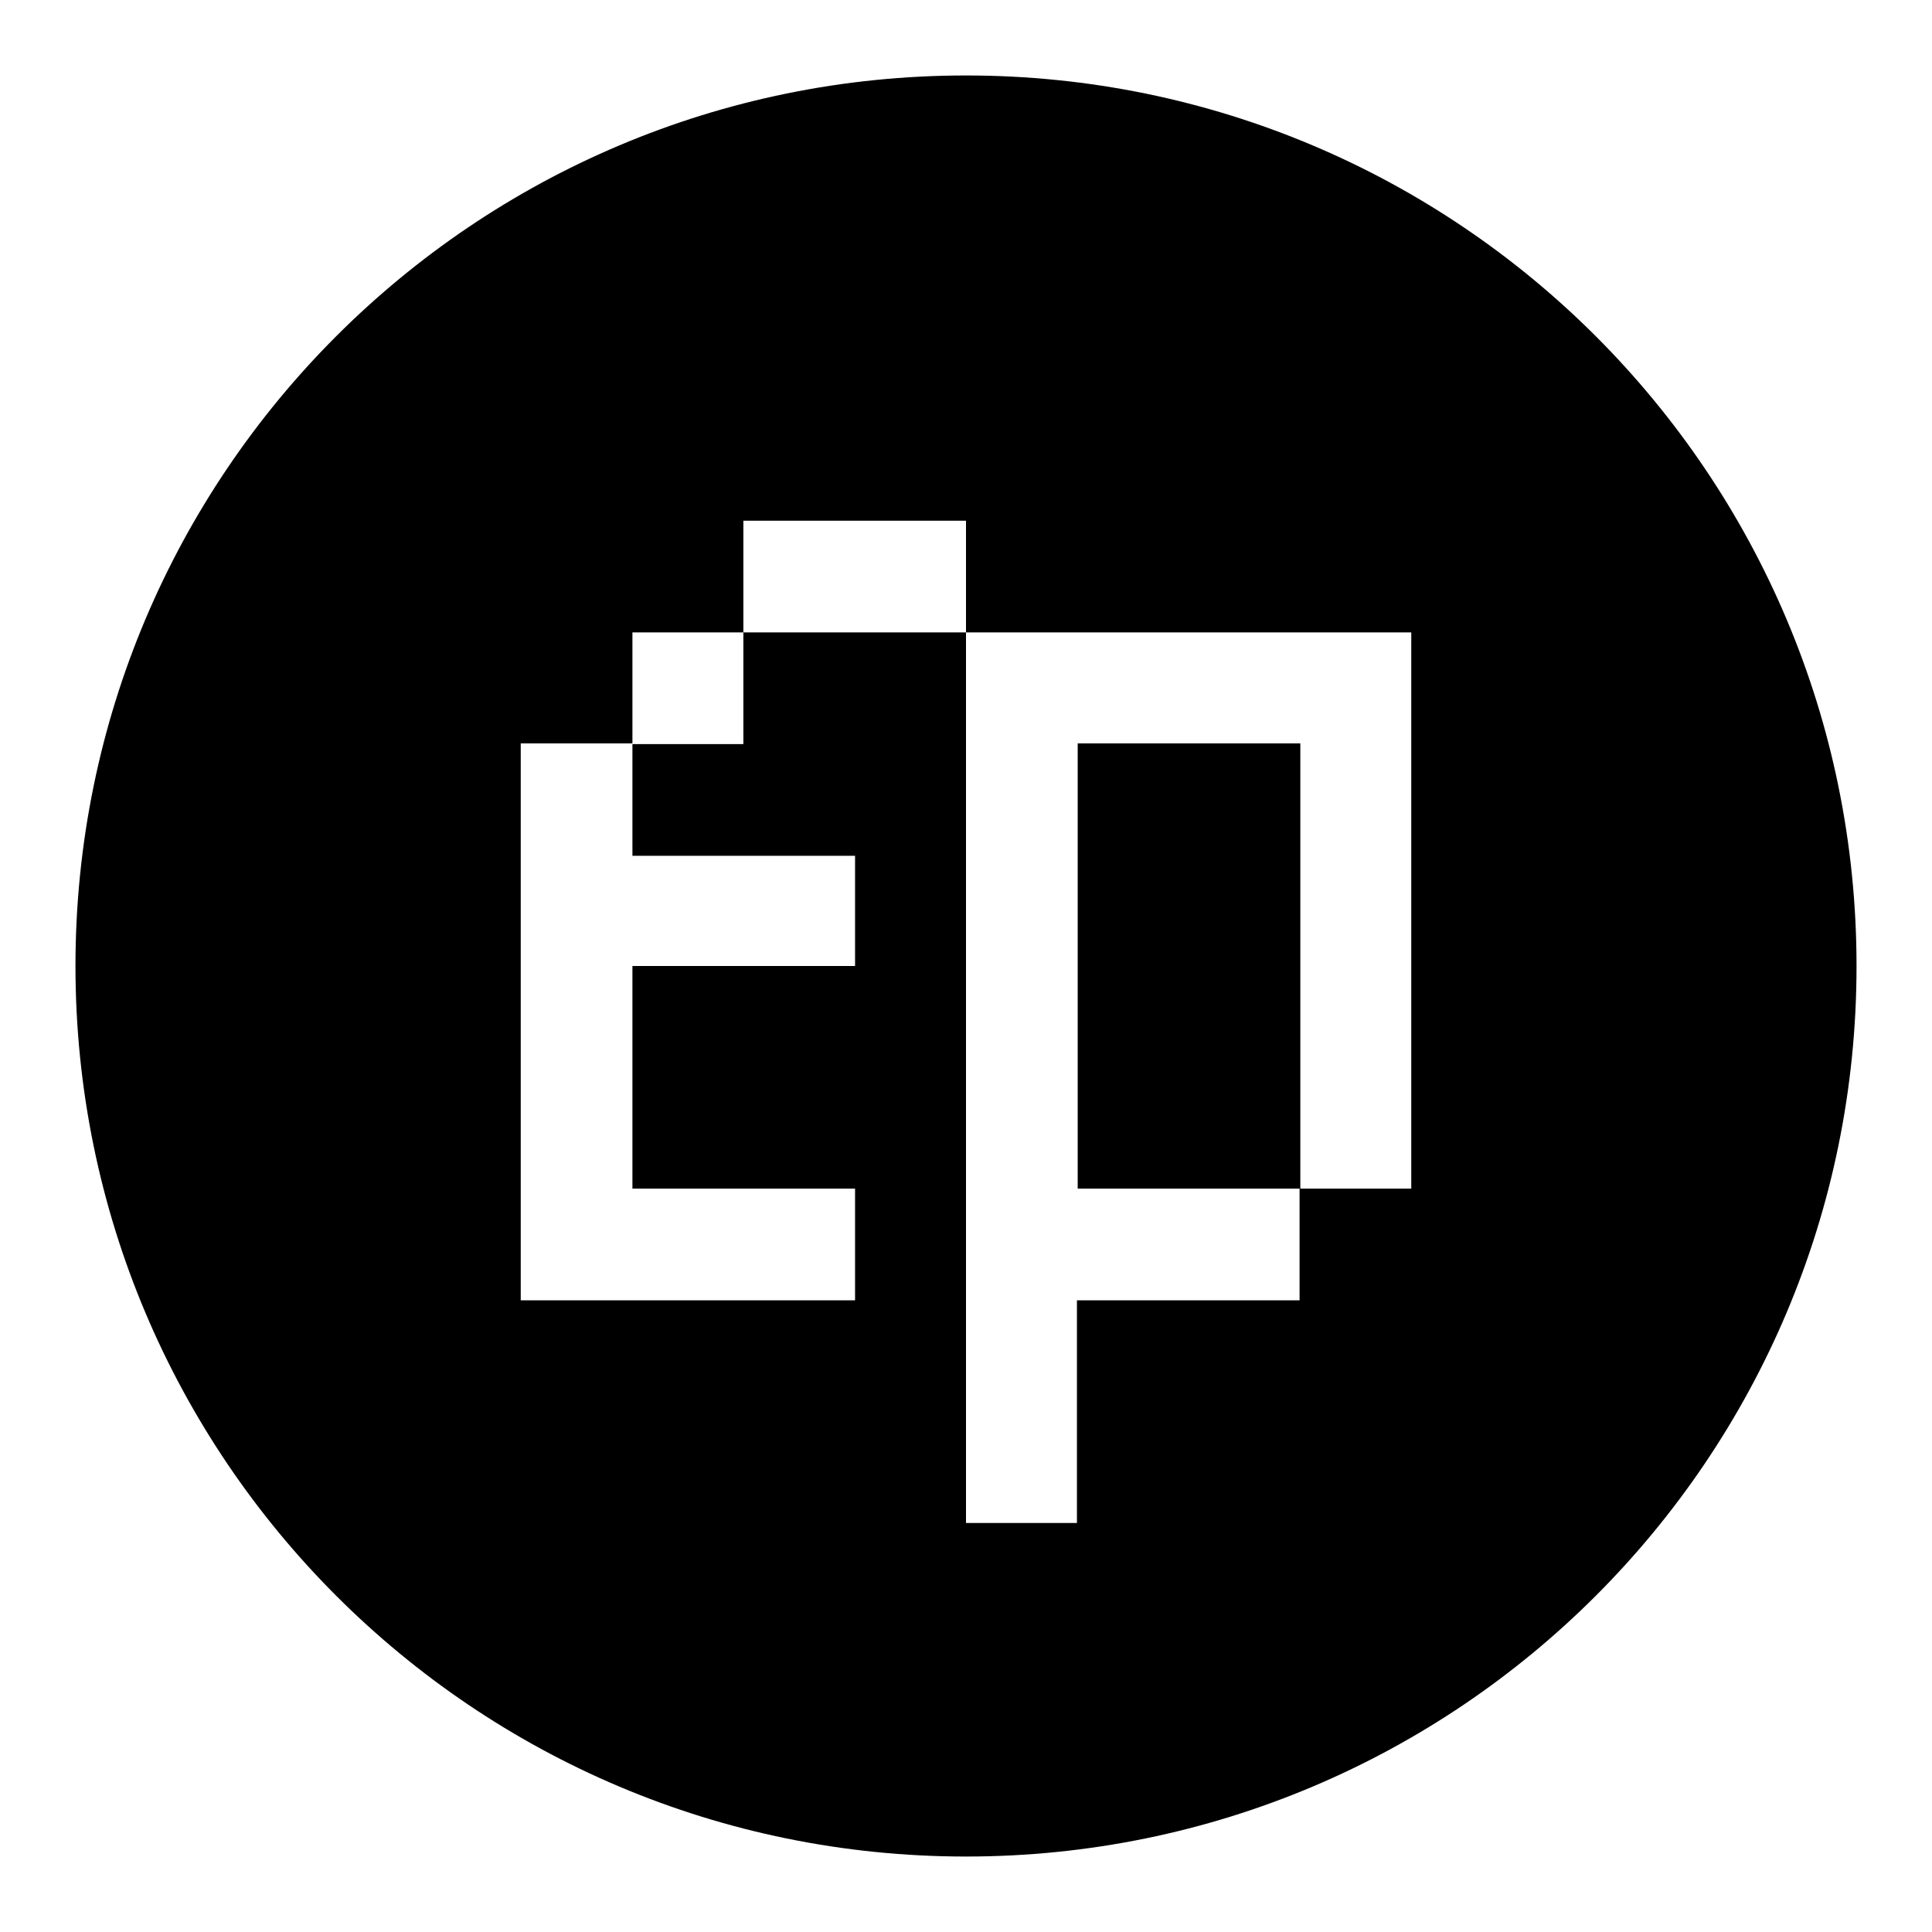 <?xml version="1.0" encoding="utf-8"?>
<!-- Svg Vector Icons : http://www.onlinewebfonts.com/icon -->
<!DOCTYPE svg PUBLIC "-//W3C//DTD SVG 1.1//EN" "http://www.w3.org/Graphics/SVG/1.1/DTD/svg11.dtd">
<svg version="1.1" xmlns="http://www.w3.org/2000/svg" xmlns:xlink="http://www.w3.org/1999/xlink" x="0px" y="0px" viewBox="0 0 256 256" enable-background="new 0 0 256 256" xml:space="preserve">
<g> <path fill="#000000" d="M128,10C62.8,10,10,62.8,10,128c0,65.2,52.8,118,118,118c65.2,0,118-52.8,118-118C246,62.8,193.2,10,128,10 z M187,98.5v59h-14.8v14.8h-29.5v29.5H128v-118H98.5v14.8H83.8v14.8h29.5V128H83.8v29.5h29.5v14.8H83.8H69V98.5h14.8V83.8h14.7V69 H128v14.8h14.8H187V98.5z M142.8,98.5h29.5v59h-29.5V98.5L142.8,98.5z"/></g>
</svg>